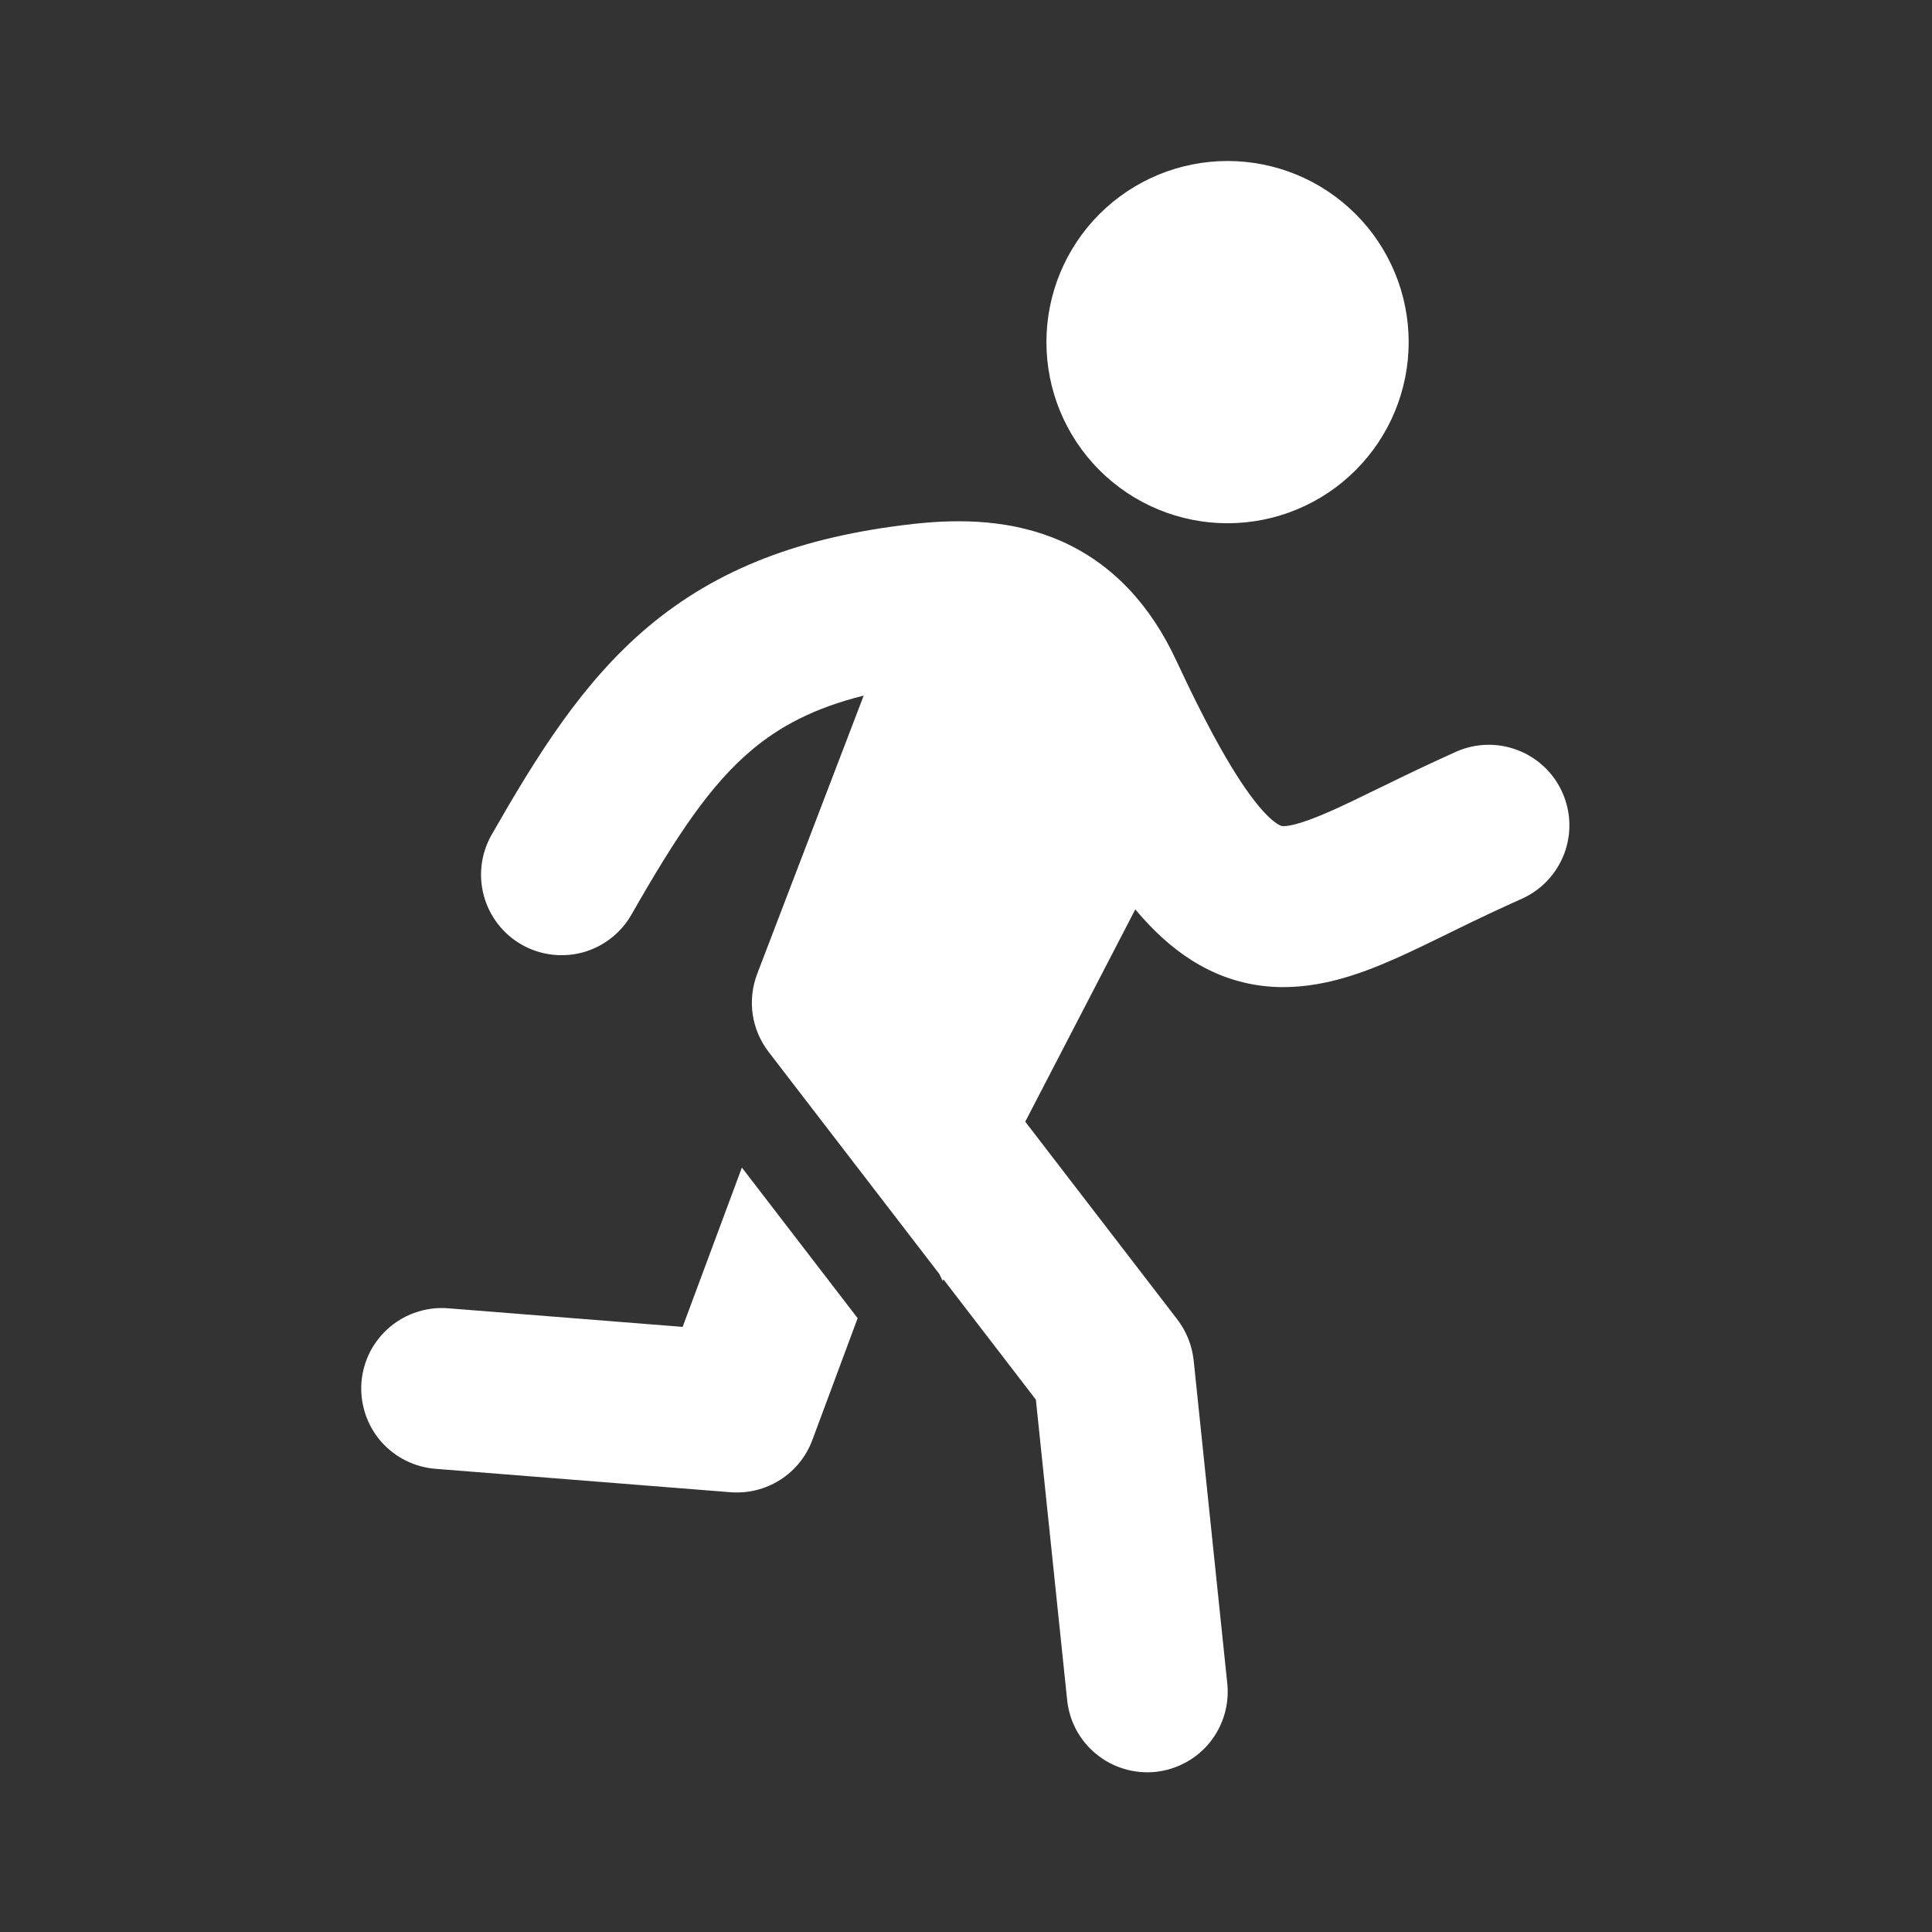 <svg width="24" height="24" viewBox="0 0 24 24" fill="none" xmlns="http://www.w3.org/2000/svg">
<rect x="0" y="0" width="24" height="24" fill="#333333" stroke="none"/>
<g id="healthicons:exercise-running">
<g id="Group">
<path id="Vector" d="M15.249 6.5C15.846 6.5 16.418 6.263 16.84 5.841C17.262 5.419 17.499 4.847 17.499 4.25C17.499 3.653 17.262 3.081 16.84 2.659C16.418 2.237 15.846 2 15.249 2C14.653 2 14.08 2.237 13.658 2.659C13.236 3.081 12.999 3.653 12.999 4.25C12.999 4.847 13.236 5.419 13.658 5.841C14.08 6.263 14.653 6.5 15.249 6.5ZM10.729 8.641C10.106 8.796 9.68 9.029 9.337 9.318C8.822 9.752 8.406 10.378 7.844 11.362C7.712 11.592 7.495 11.761 7.239 11.831C6.983 11.9 6.71 11.866 6.479 11.734C6.249 11.602 6.081 11.385 6.011 11.129C5.941 10.873 5.976 10.6 6.107 10.37C6.667 9.391 7.232 8.476 8.049 7.788C8.901 7.071 9.944 6.665 11.35 6.508C11.938 6.443 12.585 6.456 13.192 6.726C13.828 7.011 14.293 7.521 14.61 8.201C15.037 9.118 15.355 9.664 15.609 9.98C15.731 10.132 15.817 10.202 15.865 10.233C15.904 10.258 15.92 10.261 15.926 10.261C15.97 10.267 16.111 10.261 16.525 10.078C16.706 9.998 16.903 9.902 17.144 9.784L17.201 9.757C17.496 9.611 17.794 9.471 18.093 9.336C18.335 9.23 18.61 9.224 18.856 9.32C19.103 9.415 19.302 9.604 19.409 9.846C19.517 10.088 19.524 10.362 19.43 10.609C19.335 10.856 19.147 11.056 18.906 11.164C18.628 11.289 18.352 11.418 18.079 11.553L18.014 11.585C17.783 11.698 17.551 11.812 17.334 11.908C16.884 12.107 16.309 12.322 15.685 12.247C15.027 12.167 14.52 11.796 14.103 11.297L12.736 13.934L14.626 16.392C14.739 16.54 14.808 16.715 14.828 16.898L15.244 20.896C15.26 21.028 15.249 21.162 15.213 21.289C15.177 21.417 15.115 21.536 15.033 21.64C14.95 21.744 14.847 21.83 14.731 21.893C14.614 21.957 14.486 21.997 14.355 22.011C14.223 22.024 14.089 22.012 13.962 21.973C13.835 21.935 13.717 21.872 13.615 21.787C13.512 21.703 13.428 21.599 13.366 21.482C13.304 21.364 13.267 21.236 13.255 21.104L12.868 17.387L11.72 15.893L11.71 15.912L11.668 15.825L9.547 13.066C9.443 12.93 9.375 12.77 9.35 12.6C9.326 12.431 9.345 12.258 9.406 12.098L10.729 8.641Z" fill="white"/>
<path id="Vector_2" d="M9.216 14.504L8.48 16.483L5.58 16.253C5.448 16.241 5.315 16.255 5.189 16.295C5.062 16.334 4.945 16.399 4.844 16.484C4.742 16.569 4.659 16.674 4.598 16.791C4.538 16.909 4.501 17.038 4.49 17.17C4.48 17.302 4.496 17.434 4.537 17.56C4.578 17.686 4.644 17.803 4.73 17.903C4.817 18.003 4.923 18.085 5.041 18.144C5.16 18.203 5.289 18.238 5.421 18.247L9.075 18.537C9.292 18.554 9.508 18.5 9.692 18.383C9.875 18.267 10.015 18.093 10.091 17.889L10.654 16.375L9.216 14.504Z" fill="white"/>
</g>
</g>
</svg>
